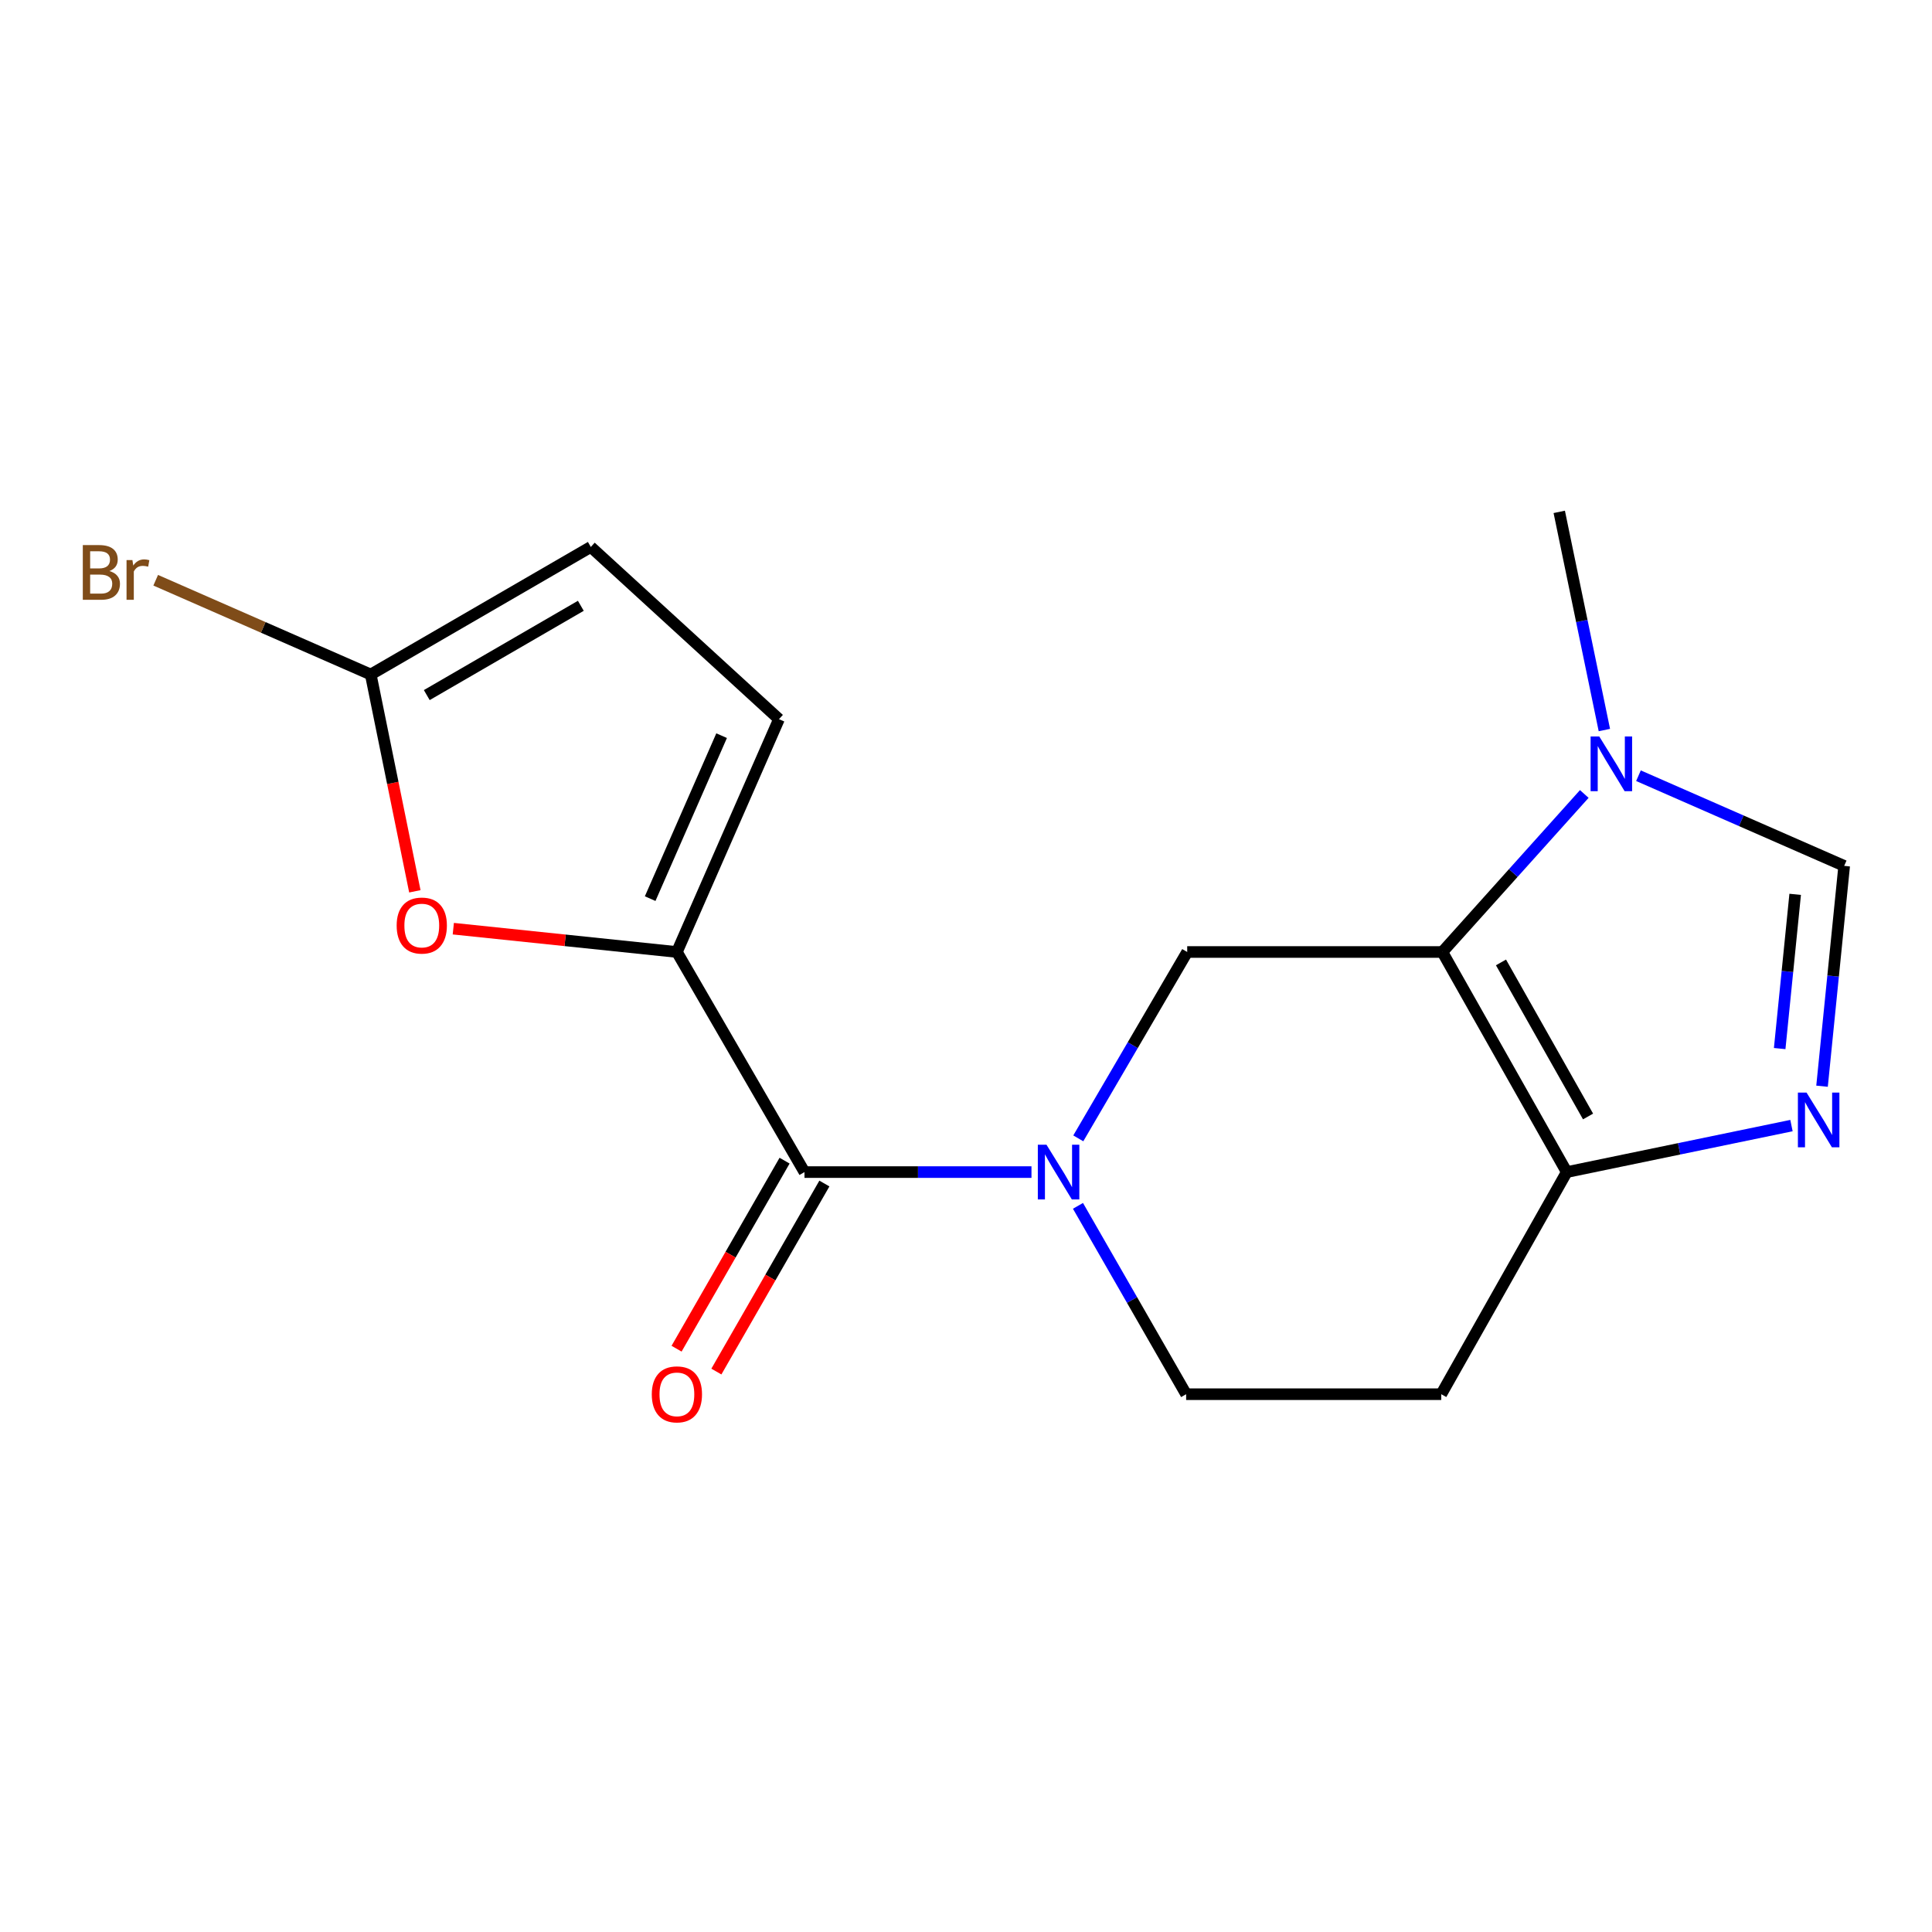 <?xml version='1.0' encoding='iso-8859-1'?>
<svg version='1.1' baseProfile='full'
              xmlns='http://www.w3.org/2000/svg'
                      xmlns:rdkit='http://www.rdkit.org/xml'
                      xmlns:xlink='http://www.w3.org/1999/xlink'
                  xml:space='preserve'
width='1000px' height='1000px' viewBox='0 0 1000 1000'>
<!-- END OF HEADER -->
<rect style='opacity:1.0;fill:#FFFFFF;stroke:none' width='1000' height='1000' x='0' y='0'> </rect>
<path class='bond-4' d='M 746.558,492.75 L 783.291,451.854' style='fill:none;fill-rule:evenodd;stroke:#000000;stroke-width:6px;stroke-linecap:butt;stroke-linejoin:miter;stroke-opacity:1' />
<path class='bond-4' d='M 783.291,451.854 L 820.023,410.958' style='fill:none;fill-rule:evenodd;stroke:#0000FF;stroke-width:6px;stroke-linecap:butt;stroke-linejoin:miter;stroke-opacity:1' />
<path class='bond-5' d='M 746.558,492.75 L 810.945,606.671' style='fill:none;fill-rule:evenodd;stroke:#000000;stroke-width:6px;stroke-linecap:butt;stroke-linejoin:miter;stroke-opacity:1' />
<path class='bond-5' d='M 776.905,498.145 L 821.976,577.89' style='fill:none;fill-rule:evenodd;stroke:#000000;stroke-width:6px;stroke-linecap:butt;stroke-linejoin:miter;stroke-opacity:1' />
<path class='bond-6' d='M 746.558,492.75 L 614.497,492.75' style='fill:none;fill-rule:evenodd;stroke:#000000;stroke-width:6px;stroke-linecap:butt;stroke-linejoin:miter;stroke-opacity:1' />
<path class='bond-0' d='M 558.122,589.213 L 586.31,540.981' style='fill:none;fill-rule:evenodd;stroke:#0000FF;stroke-width:6px;stroke-linecap:butt;stroke-linejoin:miter;stroke-opacity:1' />
<path class='bond-0' d='M 586.31,540.981 L 614.497,492.75' style='fill:none;fill-rule:evenodd;stroke:#000000;stroke-width:6px;stroke-linecap:butt;stroke-linejoin:miter;stroke-opacity:1' />
<path class='bond-2' d='M 533.891,606.671 L 475.145,606.671' style='fill:none;fill-rule:evenodd;stroke:#0000FF;stroke-width:6px;stroke-linecap:butt;stroke-linejoin:miter;stroke-opacity:1' />
<path class='bond-2' d='M 475.145,606.671 L 416.399,606.671' style='fill:none;fill-rule:evenodd;stroke:#000000;stroke-width:6px;stroke-linecap:butt;stroke-linejoin:miter;stroke-opacity:1' />
<path class='bond-13' d='M 557.954,624.146 L 585.948,672.891' style='fill:none;fill-rule:evenodd;stroke:#0000FF;stroke-width:6px;stroke-linecap:butt;stroke-linejoin:miter;stroke-opacity:1' />
<path class='bond-13' d='M 585.948,672.891 L 613.943,721.636' style='fill:none;fill-rule:evenodd;stroke:#000000;stroke-width:6px;stroke-linecap:butt;stroke-linejoin:miter;stroke-opacity:1' />
<path class='bond-1' d='M 350.361,492.75 L 416.399,606.671' style='fill:none;fill-rule:evenodd;stroke:#000000;stroke-width:6px;stroke-linecap:butt;stroke-linejoin:miter;stroke-opacity:1' />
<path class='bond-7' d='M 350.361,492.75 L 292.497,486.716' style='fill:none;fill-rule:evenodd;stroke:#000000;stroke-width:6px;stroke-linecap:butt;stroke-linejoin:miter;stroke-opacity:1' />
<path class='bond-7' d='M 292.497,486.716 L 234.632,480.682' style='fill:none;fill-rule:evenodd;stroke:#FF0000;stroke-width:6px;stroke-linecap:butt;stroke-linejoin:miter;stroke-opacity:1' />
<path class='bond-10' d='M 350.361,492.75 L 403.196,372.24' style='fill:none;fill-rule:evenodd;stroke:#000000;stroke-width:6px;stroke-linecap:butt;stroke-linejoin:miter;stroke-opacity:1' />
<path class='bond-10' d='M 336.523,465.131 L 373.507,380.775' style='fill:none;fill-rule:evenodd;stroke:#000000;stroke-width:6px;stroke-linecap:butt;stroke-linejoin:miter;stroke-opacity:1' />
<path class='bond-14' d='M 406.095,600.753 L 378.142,649.418' style='fill:none;fill-rule:evenodd;stroke:#000000;stroke-width:6px;stroke-linecap:butt;stroke-linejoin:miter;stroke-opacity:1' />
<path class='bond-14' d='M 378.142,649.418 L 350.188,698.083' style='fill:none;fill-rule:evenodd;stroke:#FF0000;stroke-width:6px;stroke-linecap:butt;stroke-linejoin:miter;stroke-opacity:1' />
<path class='bond-14' d='M 426.702,612.59 L 398.748,661.255' style='fill:none;fill-rule:evenodd;stroke:#000000;stroke-width:6px;stroke-linecap:butt;stroke-linejoin:miter;stroke-opacity:1' />
<path class='bond-14' d='M 398.748,661.255 L 370.794,709.92' style='fill:none;fill-rule:evenodd;stroke:#FF0000;stroke-width:6px;stroke-linecap:butt;stroke-linejoin:miter;stroke-opacity:1' />
<path class='bond-3' d='M 927.261,582.598 L 869.103,594.635' style='fill:none;fill-rule:evenodd;stroke:#0000FF;stroke-width:6px;stroke-linecap:butt;stroke-linejoin:miter;stroke-opacity:1' />
<path class='bond-3' d='M 869.103,594.635 L 810.945,606.671' style='fill:none;fill-rule:evenodd;stroke:#000000;stroke-width:6px;stroke-linecap:butt;stroke-linejoin:miter;stroke-opacity:1' />
<path class='bond-17' d='M 943.085,562.222 L 948.815,505.201' style='fill:none;fill-rule:evenodd;stroke:#0000FF;stroke-width:6px;stroke-linecap:butt;stroke-linejoin:miter;stroke-opacity:1' />
<path class='bond-17' d='M 948.815,505.201 L 954.545,448.179' style='fill:none;fill-rule:evenodd;stroke:#000000;stroke-width:6px;stroke-linecap:butt;stroke-linejoin:miter;stroke-opacity:1' />
<path class='bond-17' d='M 921.159,542.739 L 925.17,502.824' style='fill:none;fill-rule:evenodd;stroke:#0000FF;stroke-width:6px;stroke-linecap:butt;stroke-linejoin:miter;stroke-opacity:1' />
<path class='bond-17' d='M 925.17,502.824 L 929.182,462.91' style='fill:none;fill-rule:evenodd;stroke:#000000;stroke-width:6px;stroke-linecap:butt;stroke-linejoin:miter;stroke-opacity:1' />
<path class='bond-8' d='M 848.065,401.507 L 901.305,424.843' style='fill:none;fill-rule:evenodd;stroke:#0000FF;stroke-width:6px;stroke-linecap:butt;stroke-linejoin:miter;stroke-opacity:1' />
<path class='bond-8' d='M 901.305,424.843 L 954.545,448.179' style='fill:none;fill-rule:evenodd;stroke:#000000;stroke-width:6px;stroke-linecap:butt;stroke-linejoin:miter;stroke-opacity:1' />
<path class='bond-16' d='M 830.419,377.868 L 818.741,321.407' style='fill:none;fill-rule:evenodd;stroke:#0000FF;stroke-width:6px;stroke-linecap:butt;stroke-linejoin:miter;stroke-opacity:1' />
<path class='bond-16' d='M 818.741,321.407 L 807.064,264.946' style='fill:none;fill-rule:evenodd;stroke:#000000;stroke-width:6px;stroke-linecap:butt;stroke-linejoin:miter;stroke-opacity:1' />
<path class='bond-12' d='M 810.945,606.671 L 745.991,721.636' style='fill:none;fill-rule:evenodd;stroke:#000000;stroke-width:6px;stroke-linecap:butt;stroke-linejoin:miter;stroke-opacity:1' />
<path class='bond-9' d='M 214.726,461.347 L 203.311,405.235' style='fill:none;fill-rule:evenodd;stroke:#FF0000;stroke-width:6px;stroke-linecap:butt;stroke-linejoin:miter;stroke-opacity:1' />
<path class='bond-9' d='M 203.311,405.235 L 191.896,349.123' style='fill:none;fill-rule:evenodd;stroke:#000000;stroke-width:6px;stroke-linecap:butt;stroke-linejoin:miter;stroke-opacity:1' />
<path class='bond-15' d='M 191.896,349.123 L 136.242,324.727' style='fill:none;fill-rule:evenodd;stroke:#000000;stroke-width:6px;stroke-linecap:butt;stroke-linejoin:miter;stroke-opacity:1' />
<path class='bond-15' d='M 136.242,324.727 L 80.589,300.33' style='fill:none;fill-rule:evenodd;stroke:#7F4C19;stroke-width:6px;stroke-linecap:butt;stroke-linejoin:miter;stroke-opacity:1' />
<path class='bond-19' d='M 191.896,349.123 L 305.804,283.099' style='fill:none;fill-rule:evenodd;stroke:#000000;stroke-width:6px;stroke-linecap:butt;stroke-linejoin:miter;stroke-opacity:1' />
<path class='bond-19' d='M 220.899,359.78 L 300.635,313.563' style='fill:none;fill-rule:evenodd;stroke:#000000;stroke-width:6px;stroke-linecap:butt;stroke-linejoin:miter;stroke-opacity:1' />
<path class='bond-11' d='M 403.196,372.24 L 305.804,283.099' style='fill:none;fill-rule:evenodd;stroke:#000000;stroke-width:6px;stroke-linecap:butt;stroke-linejoin:miter;stroke-opacity:1' />
<path class='bond-18' d='M 745.991,721.636 L 613.943,721.636' style='fill:none;fill-rule:evenodd;stroke:#000000;stroke-width:6px;stroke-linecap:butt;stroke-linejoin:miter;stroke-opacity:1' />
<path  class='atom-1' d='M 541.659 592.511
L 550.939 607.511
Q 551.859 608.991, 553.339 611.671
Q 554.819 614.351, 554.899 614.511
L 554.899 592.511
L 558.659 592.511
L 558.659 620.831
L 554.779 620.831
L 544.819 604.431
Q 543.659 602.511, 542.419 600.311
Q 541.219 598.111, 540.859 597.431
L 540.859 620.831
L 537.179 620.831
L 537.179 592.511
L 541.659 592.511
' fill='#0000FF'/>
<path  class='atom-4' d='M 935.07 565.526
L 944.35 580.526
Q 945.27 582.006, 946.75 584.686
Q 948.23 587.366, 948.31 587.526
L 948.31 565.526
L 952.07 565.526
L 952.07 593.846
L 948.19 593.846
L 938.23 577.446
Q 937.07 575.526, 935.83 573.326
Q 934.63 571.126, 934.27 570.446
L 934.27 593.846
L 930.59 593.846
L 930.59 565.526
L 935.07 565.526
' fill='#0000FF'/>
<path  class='atom-5' d='M 827.776 381.197
L 837.056 396.197
Q 837.976 397.677, 839.456 400.357
Q 840.936 403.037, 841.016 403.197
L 841.016 381.197
L 844.776 381.197
L 844.776 409.517
L 840.896 409.517
L 830.936 393.117
Q 829.776 391.197, 828.536 388.997
Q 827.336 386.797, 826.976 386.117
L 826.976 409.517
L 823.296 409.517
L 823.296 381.197
L 827.776 381.197
' fill='#0000FF'/>
<path  class='atom-8' d='M 205.313 479.06
Q 205.313 472.26, 208.673 468.46
Q 212.033 464.66, 218.313 464.66
Q 224.593 464.66, 227.953 468.46
Q 231.313 472.26, 231.313 479.06
Q 231.313 485.94, 227.913 489.86
Q 224.513 493.74, 218.313 493.74
Q 212.073 493.74, 208.673 489.86
Q 205.313 485.98, 205.313 479.06
M 218.313 490.54
Q 222.633 490.54, 224.953 487.66
Q 227.313 484.74, 227.313 479.06
Q 227.313 473.5, 224.953 470.7
Q 222.633 467.86, 218.313 467.86
Q 213.993 467.86, 211.633 470.66
Q 209.313 473.46, 209.313 479.06
Q 209.313 484.78, 211.633 487.66
Q 213.993 490.54, 218.313 490.54
' fill='#FF0000'/>
<path  class='atom-15' d='M 337.361 721.716
Q 337.361 714.916, 340.721 711.116
Q 344.081 707.316, 350.361 707.316
Q 356.641 707.316, 360.001 711.116
Q 363.361 714.916, 363.361 721.716
Q 363.361 728.596, 359.961 732.516
Q 356.561 736.396, 350.361 736.396
Q 344.121 736.396, 340.721 732.516
Q 337.361 728.636, 337.361 721.716
M 350.361 733.196
Q 354.681 733.196, 357.001 730.316
Q 359.361 727.396, 359.361 721.716
Q 359.361 716.156, 357.001 713.356
Q 354.681 710.516, 350.361 710.516
Q 346.041 710.516, 343.681 713.316
Q 341.361 716.116, 341.361 721.716
Q 341.361 727.436, 343.681 730.316
Q 346.041 733.196, 350.361 733.196
' fill='#FF0000'/>
<path  class='atom-16' d='M 56.619 295.581
Q 59.339 296.341, 60.699 298.021
Q 62.099 299.661, 62.099 302.101
Q 62.099 306.021, 59.579 308.261
Q 57.099 310.461, 52.379 310.461
L 42.859 310.461
L 42.859 282.141
L 51.219 282.141
Q 56.059 282.141, 58.499 284.101
Q 60.939 286.061, 60.939 289.661
Q 60.939 293.941, 56.619 295.581
M 46.659 285.341
L 46.659 294.221
L 51.219 294.221
Q 54.019 294.221, 55.459 293.101
Q 56.939 291.941, 56.939 289.661
Q 56.939 285.341, 51.219 285.341
L 46.659 285.341
M 52.379 307.261
Q 55.139 307.261, 56.619 305.941
Q 58.099 304.621, 58.099 302.101
Q 58.099 299.781, 56.459 298.621
Q 54.859 297.421, 51.779 297.421
L 46.659 297.421
L 46.659 307.261
L 52.379 307.261
' fill='#7F4C19'/>
<path  class='atom-16' d='M 68.539 289.901
L 68.979 292.741
Q 71.139 289.541, 74.659 289.541
Q 75.779 289.541, 77.299 289.941
L 76.699 293.301
Q 74.979 292.901, 74.019 292.901
Q 72.339 292.901, 71.219 293.581
Q 70.139 294.221, 69.259 295.781
L 69.259 310.461
L 65.499 310.461
L 65.499 289.901
L 68.539 289.901
' fill='#7F4C19'/>
</svg>
